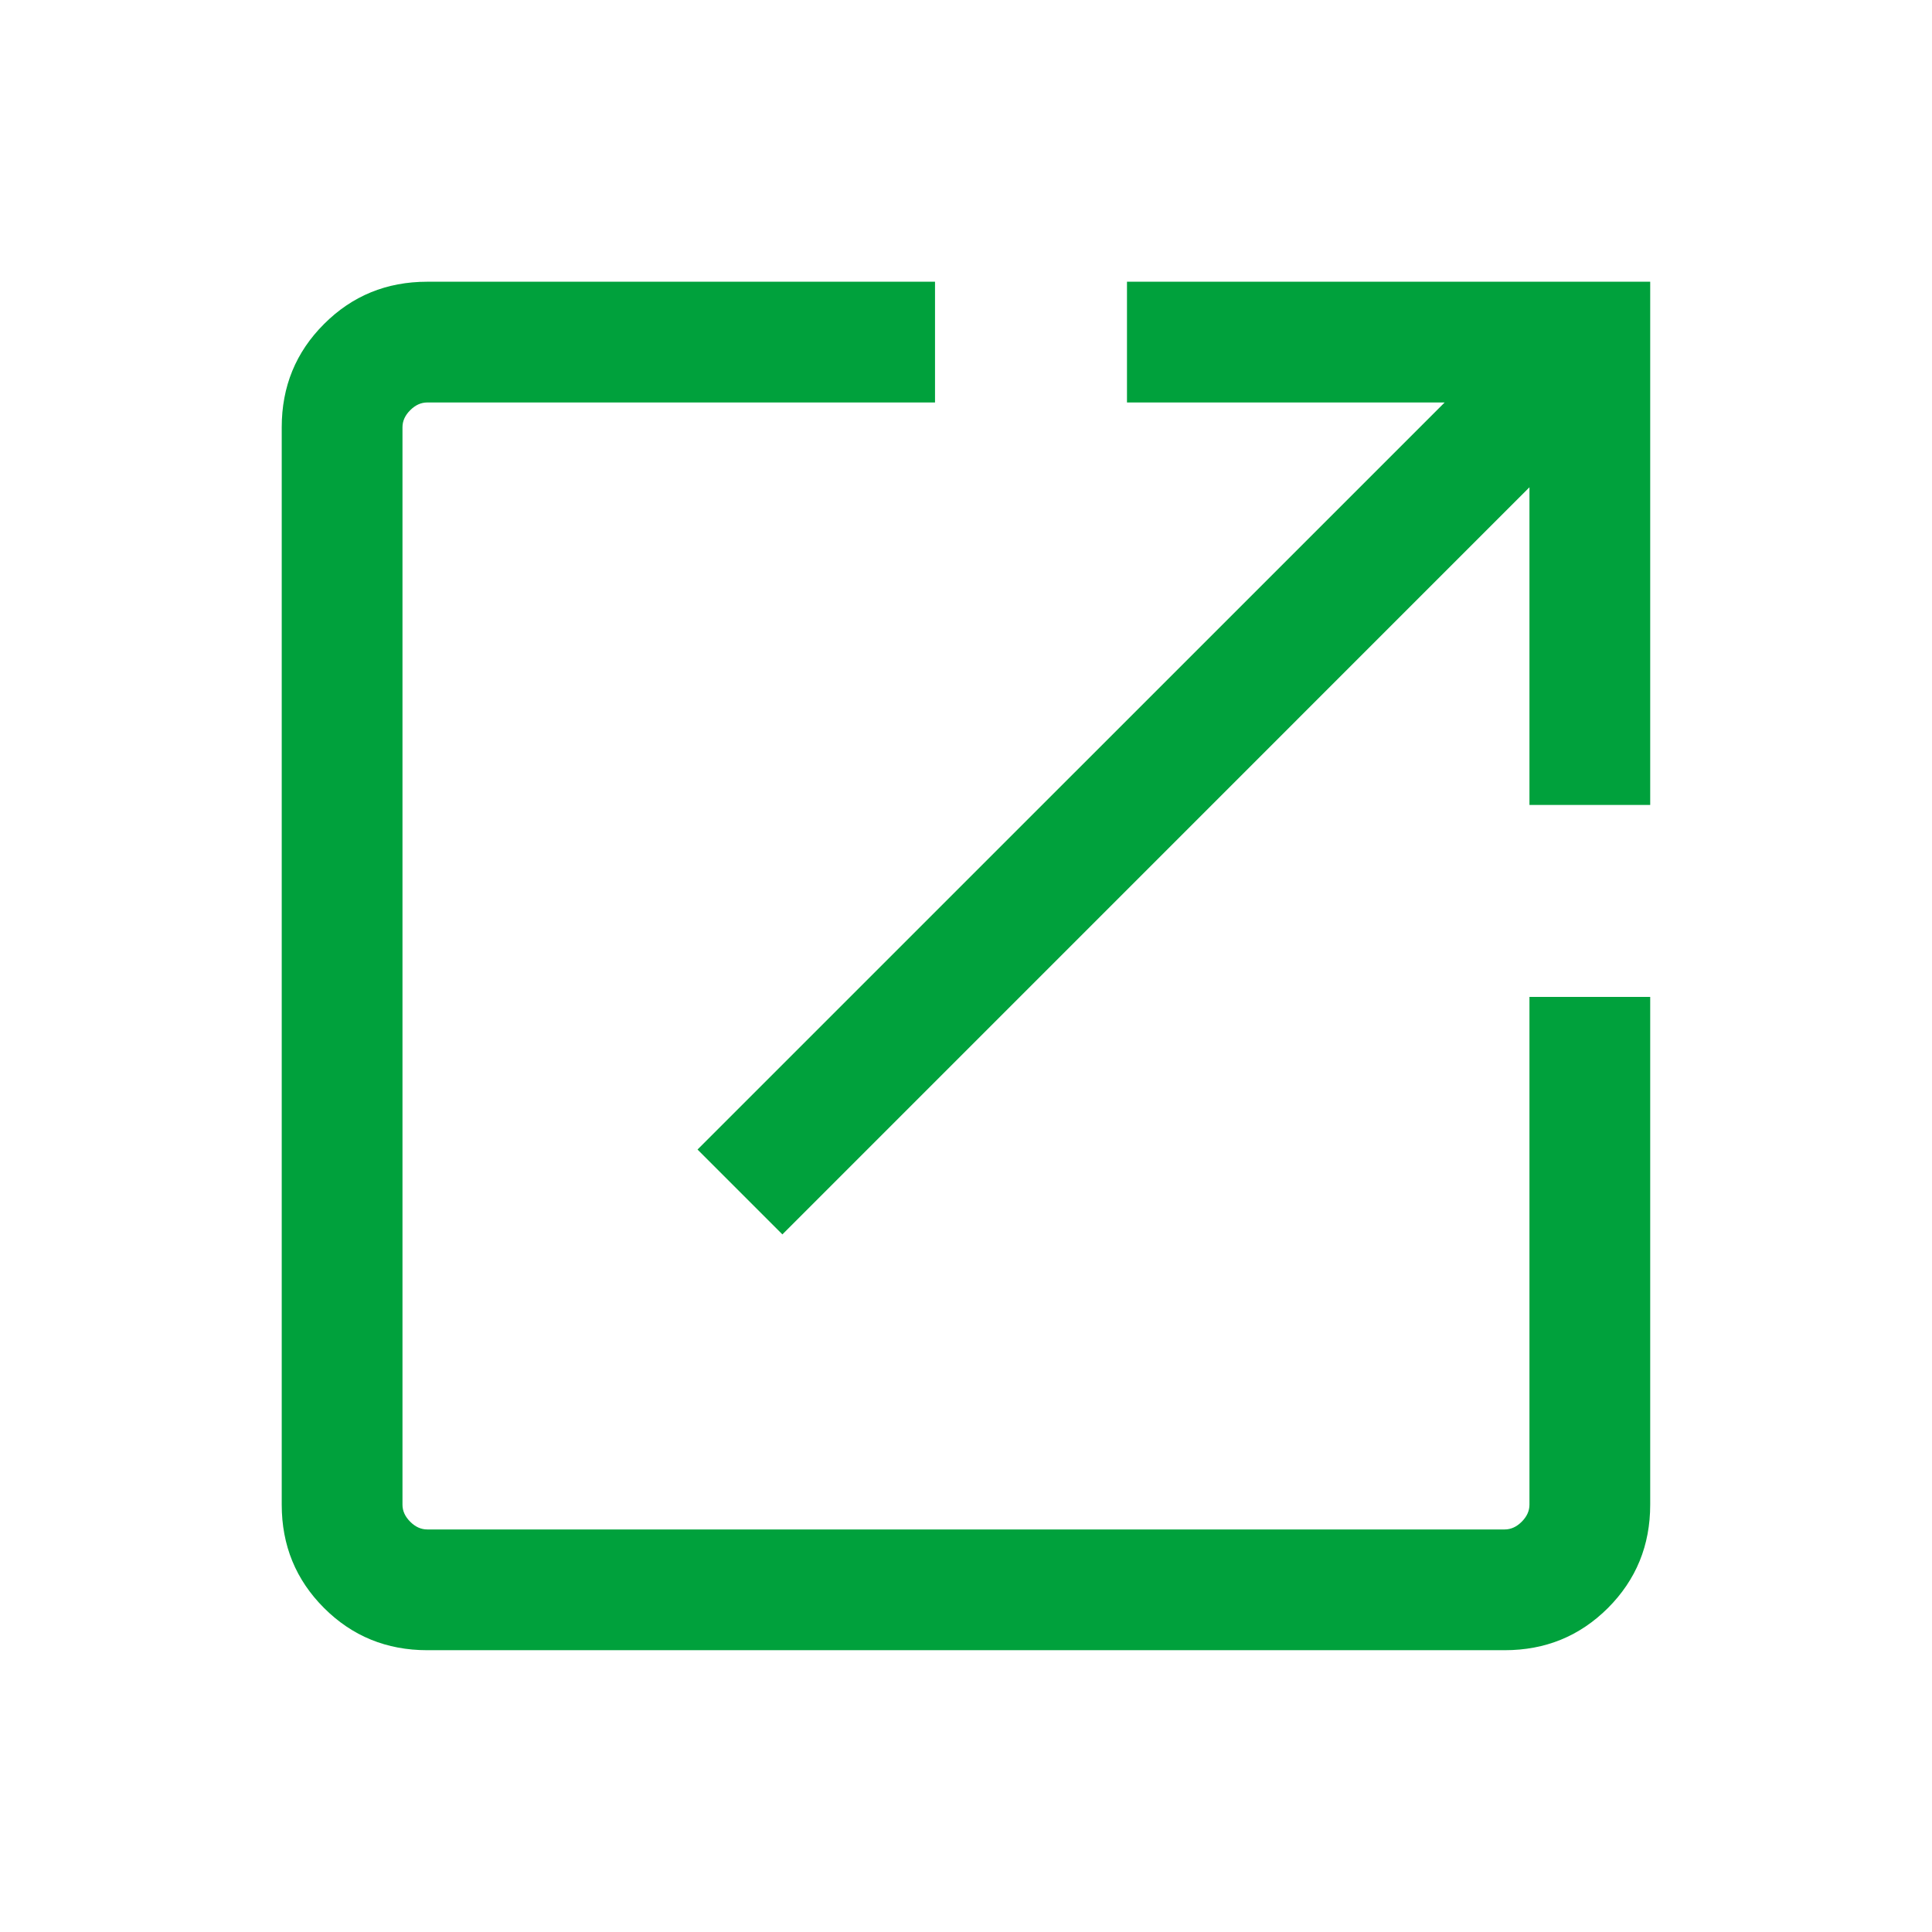 <svg width="28" height="28" viewBox="0 0 28 28" fill="none" xmlns="http://www.w3.org/2000/svg">
<path d="M6.192 23.916C5.603 23.916 5.104 23.712 4.696 23.304C4.287 22.895 4.083 22.397 4.083 21.807V6.192C4.083 5.603 4.287 5.104 4.696 4.696C5.104 4.287 5.603 4.083 6.192 4.083H13.551V5.833H6.192C6.102 5.833 6.02 5.87 5.945 5.945C5.87 6.02 5.833 6.102 5.833 6.192V21.807C5.833 21.897 5.87 21.979 5.945 22.054C6.02 22.129 6.102 22.166 6.192 22.166H21.807C21.897 22.166 21.979 22.129 22.054 22.054C22.129 21.979 22.166 21.897 22.166 21.807V14.448H23.916V21.807C23.916 22.397 23.712 22.895 23.304 23.304C22.895 23.712 22.397 23.916 21.807 23.916H6.192ZM11.339 17.89L10.109 16.66L20.937 5.833H16.333V4.083H23.916V11.666H22.166V7.062L11.339 17.89Z" fill="#00A13C"/>
</svg>
